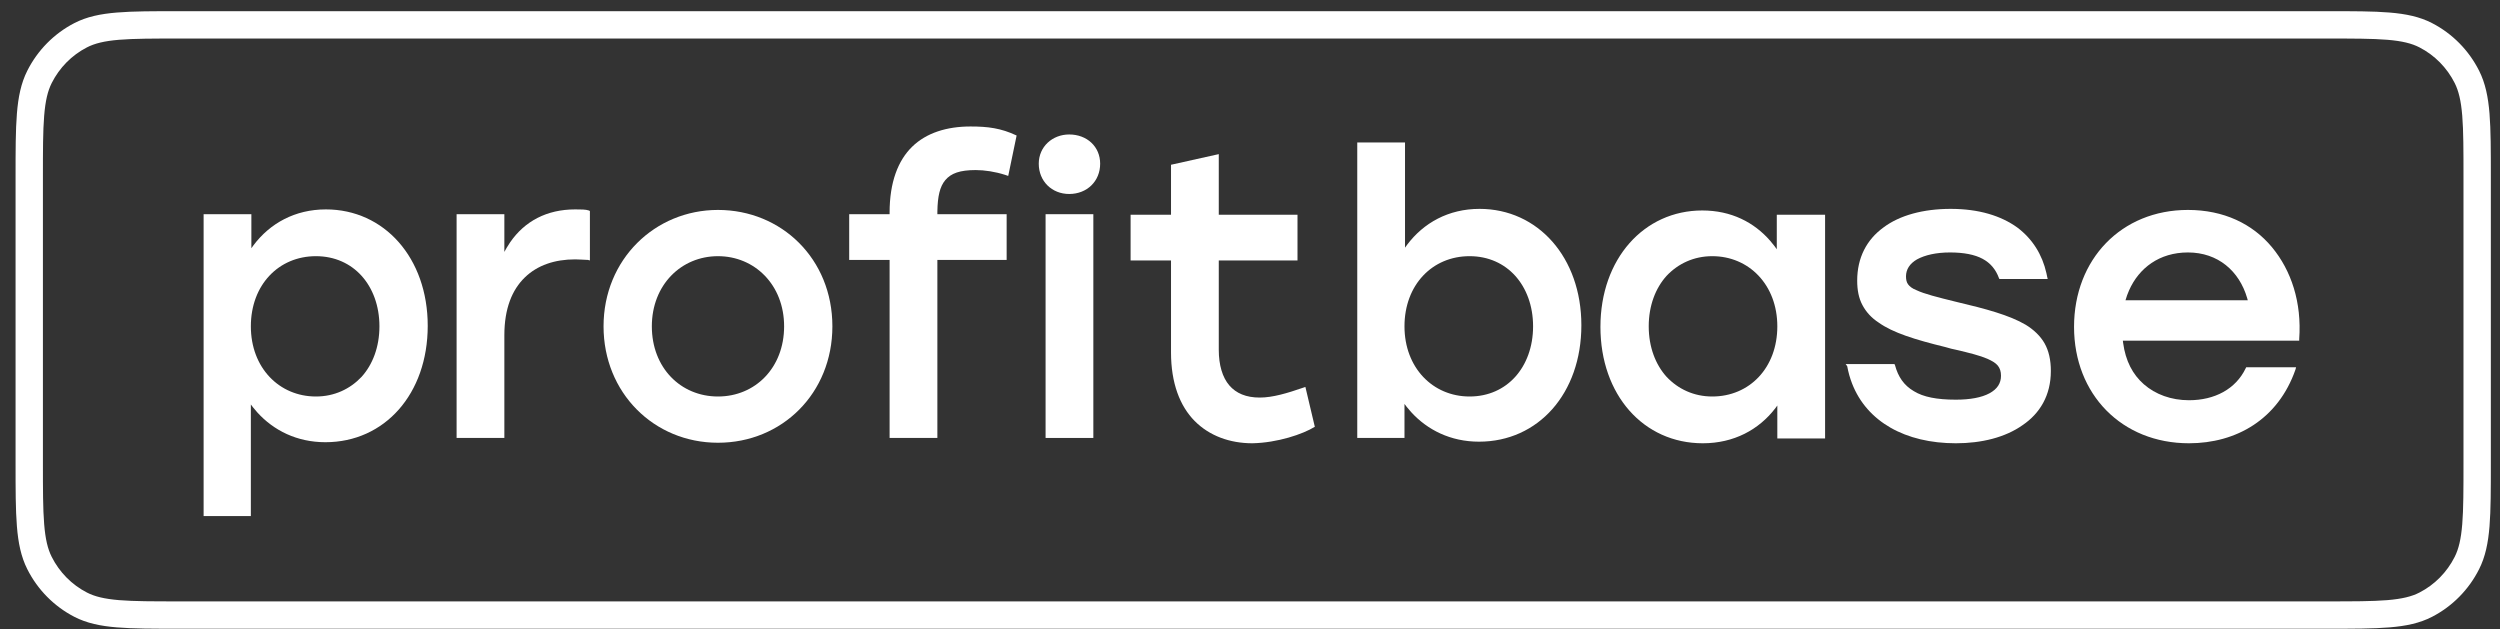 <?xml version="1.0" encoding="UTF-8"?> <svg xmlns="http://www.w3.org/2000/svg" width="155" height="39" viewBox="0 0 155 39" fill="none"><rect x="0" y="0" width="155" height="39" fill="#333333" stroke="none"/><path fill-rule="evenodd" clip-rule="evenodd" d="M7.387 2.466C6.467 2.543 5.872 2.689 5.388 2.939C4.45 3.422 3.686 4.195 3.206 5.149C2.958 5.642 2.813 6.249 2.738 7.183C2.661 8.126 2.661 9.327 2.661 10.996V28.679C2.661 30.348 2.661 31.549 2.738 32.492C2.813 33.426 2.958 34.033 3.206 34.526C3.686 35.48 4.45 36.253 5.388 36.736C5.872 36.986 6.467 37.132 7.387 37.209C8.317 37.285 9.501 37.286 11.149 37.286H144.248C145.896 37.286 147.08 37.285 148.01 37.209C148.93 37.132 149.526 36.986 150.009 36.736C150.947 36.253 151.711 35.48 152.191 34.526C152.439 34.033 152.584 33.426 152.66 32.492C152.736 31.549 152.736 30.348 152.736 28.679V10.996C152.736 9.327 152.736 8.126 152.66 7.183C152.584 6.249 152.439 5.642 152.191 5.149C151.711 4.195 150.947 3.422 150.009 2.939C149.526 2.689 148.93 2.543 148.01 2.466C147.08 2.39 145.896 2.389 144.248 2.389H11.149C9.501 2.389 8.317 2.39 7.387 2.466ZM11.111 0.693H144.286C145.888 0.693 147.142 0.693 148.15 0.777C149.177 0.862 150.022 1.037 150.787 1.432C152.045 2.081 153.066 3.116 153.705 4.386C154.093 5.157 154.266 6.009 154.35 7.046C154.432 8.066 154.432 9.335 154.432 10.958V28.717C154.432 30.34 154.432 31.609 154.35 32.629C154.266 33.666 154.093 34.518 153.705 35.288C153.066 36.559 152.045 37.594 150.787 38.243C150.022 38.638 149.177 38.813 148.15 38.898C147.142 38.982 145.888 38.982 144.286 38.982H11.111C9.509 38.982 8.255 38.982 7.247 38.898C6.221 38.813 5.375 38.638 4.61 38.243C3.352 37.594 2.331 36.559 1.692 35.288C1.304 34.518 1.131 33.666 1.048 32.629C0.965 31.609 0.965 30.34 0.965 28.717V10.958C0.965 9.335 0.965 8.066 1.048 7.046C1.131 6.009 1.304 5.157 1.692 4.386C2.331 3.116 3.352 2.081 4.61 1.432C5.375 1.037 6.221 0.862 7.247 0.777C8.255 0.693 9.509 0.693 11.111 0.693Z" fill="white"></path><path d="M56.555 9.095C55.676 9.951 55.155 11.302 55.155 13.181V13.28H52.65V16.114H55.155V27.153H58.117V16.114H62.412V13.28H58.117C58.117 13.233 58.117 13.187 58.117 13.142C58.118 13.126 58.118 13.109 58.118 13.092C58.134 12.177 58.269 11.572 58.605 11.171C58.963 10.742 59.516 10.544 60.492 10.544C61.045 10.544 61.696 10.643 62.315 10.841L62.51 10.907L63.03 8.402C62.054 7.941 61.241 7.842 60.167 7.842C58.702 7.842 57.433 8.238 56.555 9.095Z" fill="white"></path><path d="M36.509 13.049L36.574 13.082V16.147L36.444 16.114C36.431 16.114 36.418 16.114 36.405 16.113C36.314 16.112 36.222 16.106 36.124 16.099C36.107 16.098 36.09 16.097 36.072 16.096C35.951 16.088 35.818 16.081 35.663 16.081C34.394 16.081 33.32 16.443 32.539 17.201C31.758 17.959 31.27 19.113 31.27 20.793V27.153H28.309V13.28H31.27V15.619C31.314 15.536 31.359 15.454 31.406 15.374C31.477 15.253 31.551 15.136 31.628 15.024C32.531 13.715 33.898 12.983 35.663 12.983C36.021 12.983 36.314 12.983 36.509 13.049Z" fill="white"></path><path d="M80.934 23.99L81.519 26.461C80.771 26.922 79.209 27.45 77.647 27.483C76.248 27.483 74.979 27.021 74.067 26.099C73.156 25.176 72.603 23.759 72.603 21.848V16.147H70.097V13.313H72.603V10.215L75.564 9.556V13.313H80.445V16.147H75.564V21.683C75.564 22.639 75.792 23.396 76.215 23.891C76.638 24.385 77.257 24.649 78.103 24.649C78.913 24.649 79.814 24.376 80.805 24.034C80.844 24.021 80.884 24.007 80.924 23.993C80.927 23.992 80.93 23.991 80.934 23.99Z" fill="white"></path><path fill-rule="evenodd" clip-rule="evenodd" d="M15.719 15.205C15.673 15.265 15.629 15.326 15.585 15.389V13.28H12.624V31.997H15.553V25.077C15.597 25.138 15.642 25.197 15.688 25.256C15.774 25.366 15.864 25.472 15.958 25.575C16.967 26.685 18.408 27.417 20.174 27.417C23.851 27.417 26.519 24.418 26.519 20.2C26.519 15.982 23.818 12.983 20.206 12.983C18.277 12.983 16.734 13.857 15.721 15.201C15.721 15.201 15.721 15.201 15.721 15.201C15.72 15.202 15.719 15.204 15.719 15.205ZM23.525 20.233C23.525 21.518 23.102 22.606 22.419 23.363C21.703 24.122 20.727 24.583 19.588 24.583C17.31 24.583 15.553 22.803 15.553 20.233C15.553 17.663 17.277 15.883 19.588 15.883C20.759 15.883 21.735 16.344 22.419 17.102C23.102 17.86 23.525 18.948 23.525 20.233Z" fill="white"></path><path fill-rule="evenodd" clip-rule="evenodd" d="M44.514 13.016C48.452 13.016 51.608 16.048 51.608 20.233C51.608 24.385 48.484 27.45 44.514 27.45C40.544 27.45 37.42 24.352 37.42 20.233C37.42 16.081 40.609 13.016 44.514 13.016ZM44.514 15.883C42.236 15.883 40.414 17.663 40.414 20.233C40.414 22.803 42.204 24.583 44.514 24.583C46.825 24.583 48.615 22.803 48.615 20.233C48.615 17.663 46.792 15.883 44.514 15.883Z" fill="white"></path><path d="M68.21 10.149C68.21 9.095 67.397 8.337 66.29 8.337C65.249 8.337 64.403 9.095 64.403 10.149C64.403 11.236 65.216 12.027 66.29 12.027C67.397 12.027 68.21 11.236 68.21 10.149Z" fill="white"></path><path fill-rule="evenodd" clip-rule="evenodd" d="M87.244 15.172C87.199 15.232 87.154 15.293 87.111 15.356V8.831H84.15V27.153H87.078V25.044C87.123 25.105 87.168 25.164 87.214 25.223C87.3 25.333 87.39 25.439 87.484 25.542C88.492 26.652 89.934 27.384 91.699 27.384C95.376 27.384 98.045 24.385 98.045 20.167C98.045 15.949 95.344 12.95 91.732 12.95C89.802 12.95 88.26 13.824 87.247 15.168C87.247 15.168 87.247 15.168 87.247 15.168C87.246 15.169 87.245 15.171 87.244 15.172ZM95.051 20.233C95.051 21.518 94.628 22.606 93.945 23.363C93.261 24.122 92.285 24.583 91.114 24.583C88.836 24.583 87.078 22.803 87.078 20.233C87.078 17.663 88.803 15.883 91.114 15.883C92.285 15.883 93.261 16.344 93.945 17.102C94.628 17.86 95.051 18.948 95.051 20.233Z" fill="white"></path><path fill-rule="evenodd" clip-rule="evenodd" d="M110.061 25.323C110.106 25.264 110.15 25.204 110.194 25.143V27.186H113.155V13.313H110.161V15.455C110.117 15.391 110.072 15.329 110.026 15.267C110.026 15.267 110.026 15.267 110.026 15.267C109.94 15.153 109.85 15.042 109.757 14.935C108.754 13.781 107.334 13.049 105.54 13.049C101.928 13.049 99.227 16.048 99.227 20.266C99.227 24.484 101.896 27.483 105.573 27.483C107.502 27.483 109.045 26.639 110.058 25.326C110.059 25.325 110.06 25.324 110.061 25.323ZM110.194 20.233C110.194 22.803 108.469 24.583 106.159 24.583C105.02 24.583 104.043 24.122 103.328 23.363C102.644 22.606 102.221 21.518 102.221 20.233C102.221 18.948 102.644 17.86 103.328 17.102C104.043 16.344 105.02 15.883 106.159 15.883C108.437 15.883 110.194 17.663 110.194 20.233Z" fill="white"></path><path d="M117.489 22.639L117.456 22.573H114.43L114.527 22.704C114.596 23.083 114.698 23.442 114.829 23.78C115.747 26.145 118.131 27.483 121.263 27.483C122.858 27.483 124.322 27.12 125.396 26.362C126.47 25.637 127.153 24.517 127.153 23.001C127.153 22.309 127.023 21.749 126.763 21.287C126.503 20.826 126.079 20.431 125.591 20.134C124.583 19.541 123.118 19.145 121.296 18.717C120.092 18.421 119.311 18.223 118.823 17.992C118.562 17.893 118.4 17.761 118.302 17.63C118.204 17.498 118.172 17.333 118.172 17.135C118.172 16.707 118.4 16.344 118.855 16.081C119.343 15.817 120.027 15.652 120.905 15.652C121.751 15.652 122.435 15.784 122.923 16.048C123.411 16.311 123.737 16.707 123.932 17.234L123.964 17.3H126.958L126.926 17.168C126.911 17.09 126.896 17.012 126.878 16.936C126.619 15.785 126.016 14.814 125.071 14.104C124.062 13.379 122.695 12.95 120.938 12.95C119.246 12.95 117.781 13.346 116.773 14.104C115.731 14.861 115.146 15.982 115.146 17.399C115.146 17.992 115.243 18.486 115.471 18.915C115.699 19.343 116.024 19.706 116.48 20.002C117.358 20.628 118.725 21.057 120.613 21.518C120.627 21.522 120.641 21.526 120.655 21.53C120.869 21.592 121.08 21.652 121.263 21.683C122.109 21.881 122.76 22.045 123.216 22.243C123.509 22.375 123.737 22.507 123.867 22.672C123.997 22.836 124.062 23.034 124.062 23.298C124.062 23.759 123.834 24.122 123.346 24.385C122.858 24.649 122.142 24.78 121.263 24.78C120.092 24.78 119.246 24.616 118.66 24.253C118.042 23.891 117.684 23.363 117.489 22.639Z" fill="white"></path><path fill-rule="evenodd" clip-rule="evenodd" d="M135.717 24.814C134.611 24.814 133.635 24.451 132.919 23.825C132.231 23.223 131.783 22.378 131.634 21.26C131.628 21.215 131.622 21.169 131.617 21.123H142.551V21.024C142.714 18.75 142.063 16.773 140.859 15.323C139.655 13.873 137.865 13.016 135.652 13.016C131.519 13.016 128.591 16.081 128.591 20.266C128.591 24.451 131.552 27.483 135.717 27.483C138.644 27.483 141.246 26.002 142.321 22.908L142.323 22.902L142.356 22.77H139.264L139.232 22.836C138.613 24.122 137.312 24.814 135.717 24.814ZM135.652 15.652C137.521 15.652 138.835 16.808 139.324 18.481C139.337 18.526 139.35 18.572 139.362 18.618H131.78C131.841 18.404 131.915 18.197 132.004 17.999C132.62 16.611 133.887 15.652 135.652 15.652Z" fill="white"></path><path d="M64.826 27.153V13.28H67.787V27.153H64.826Z" fill="white"></path></svg> 